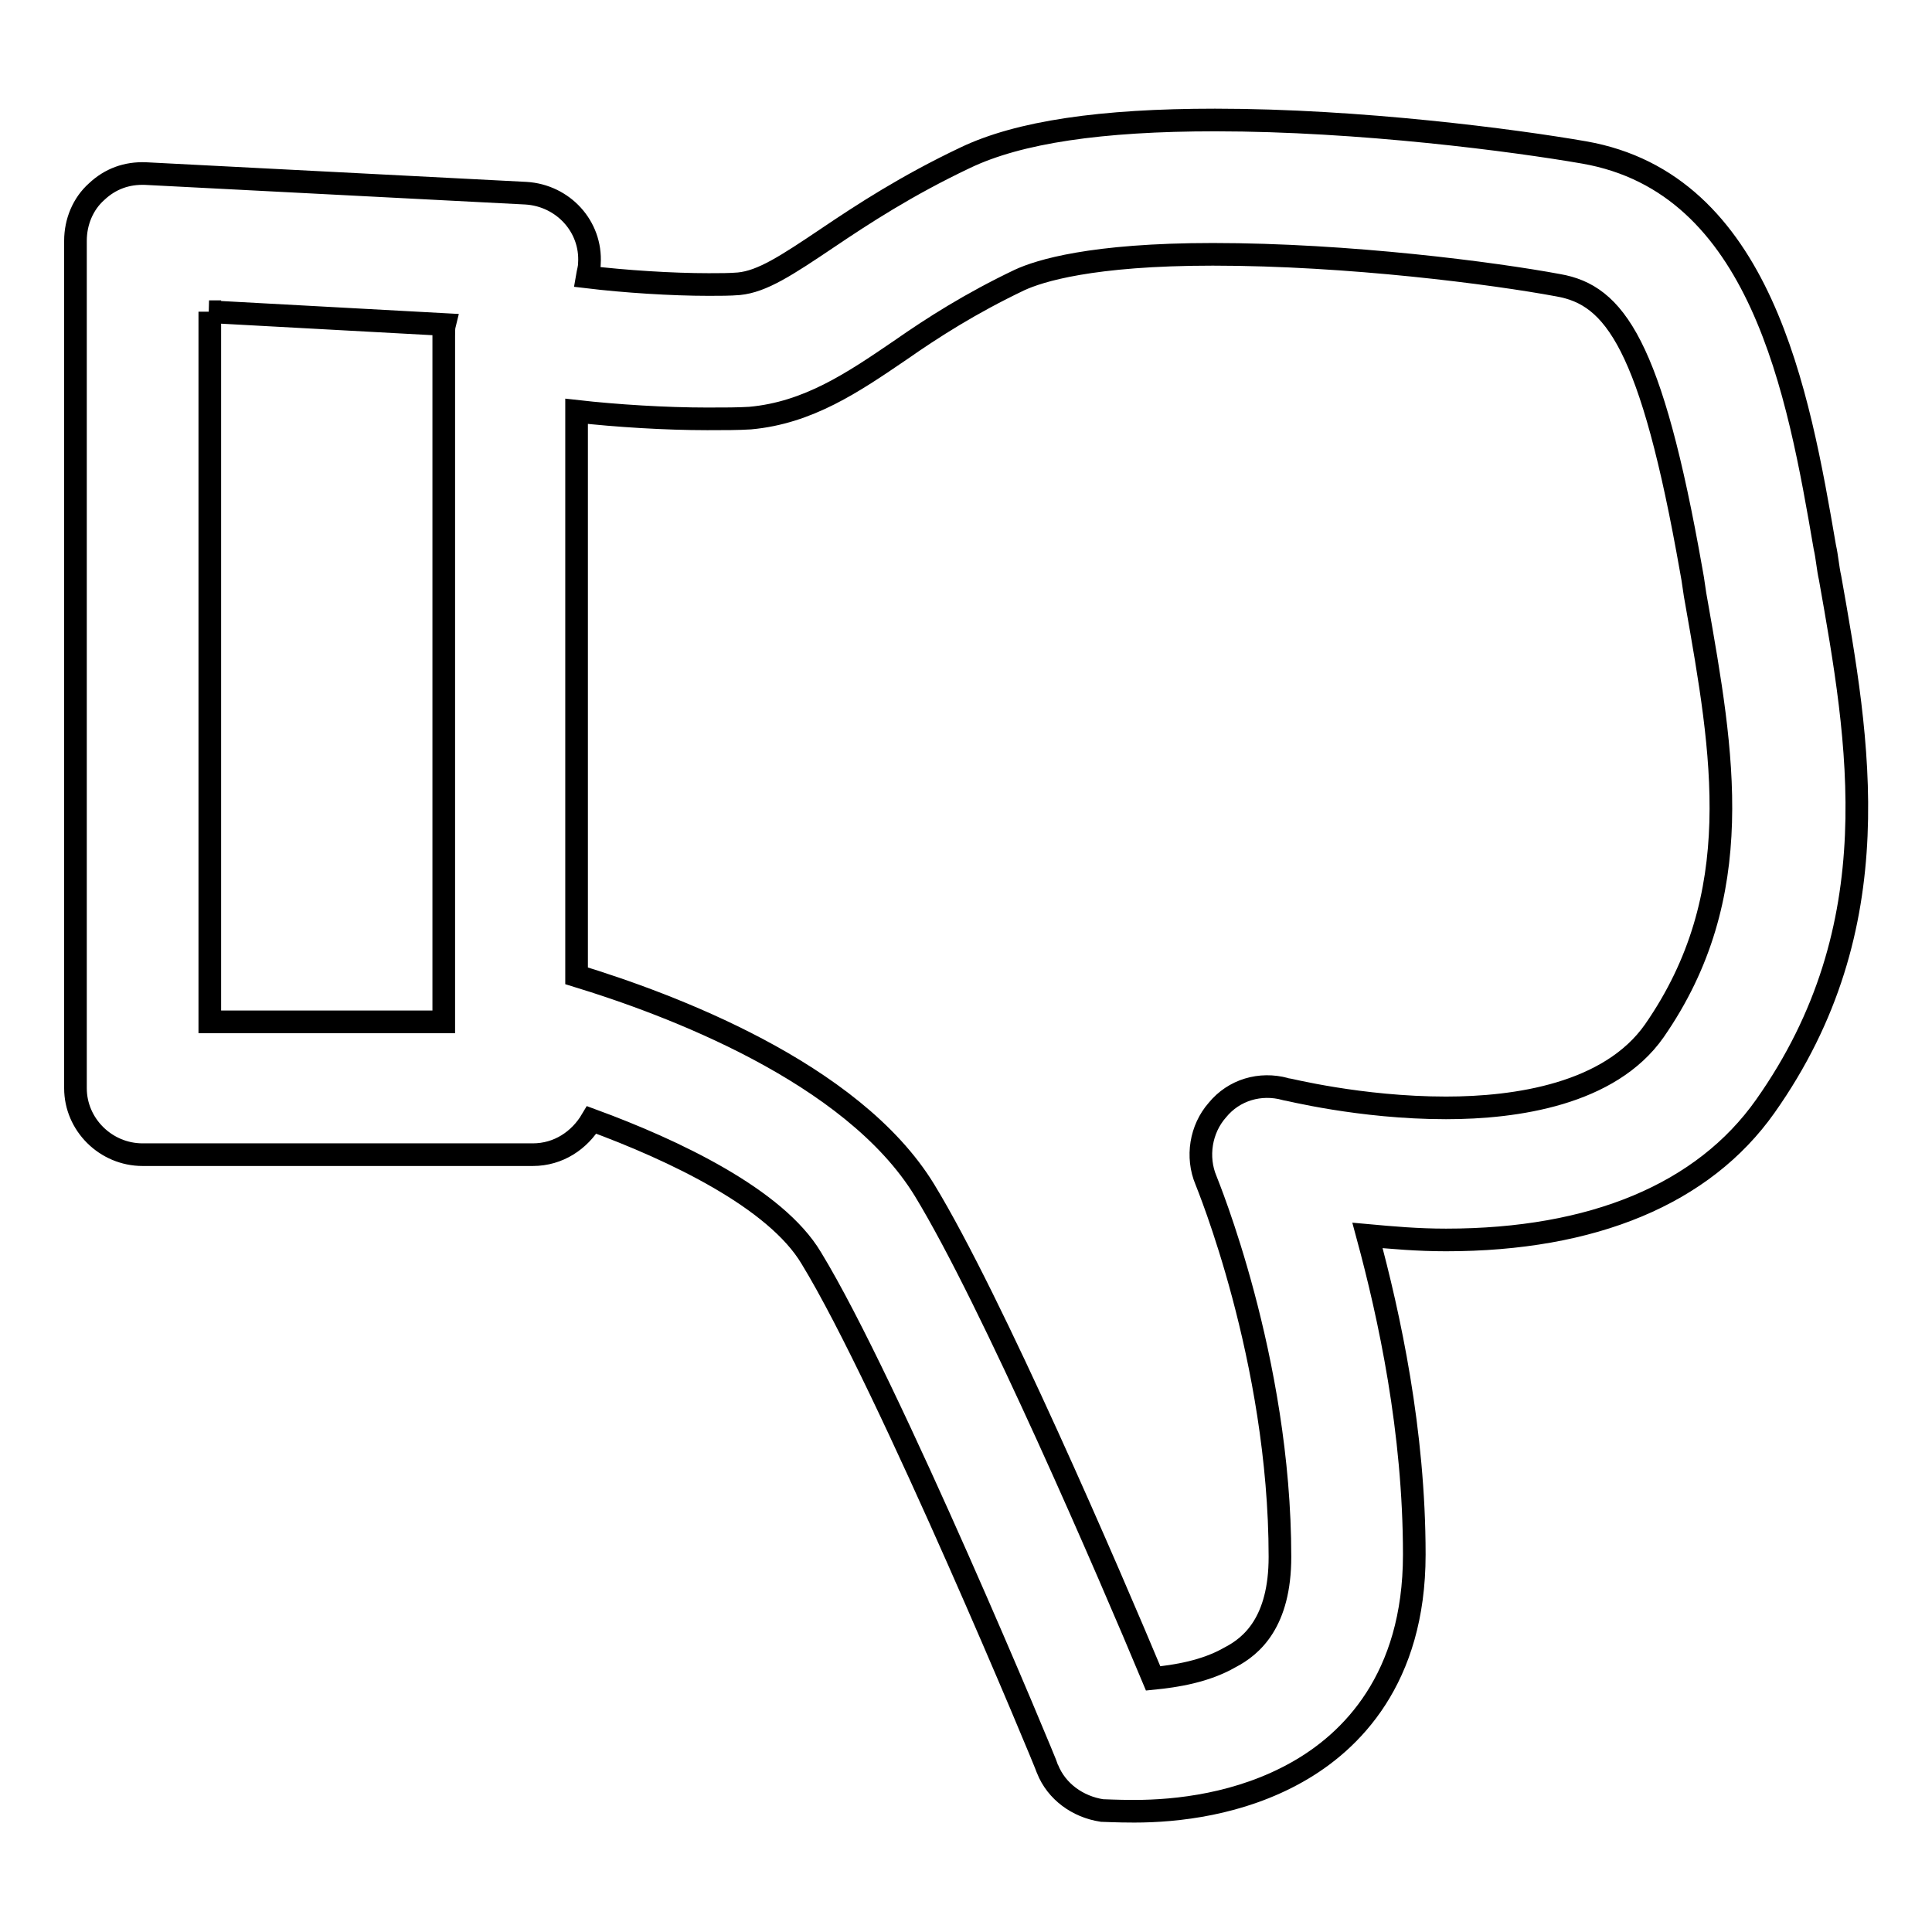 <?xml version="1.0" encoding="utf-8"?>
<!-- Svg Vector Icons : http://www.onlinewebfonts.com/icon -->
<!DOCTYPE svg PUBLIC "-//W3C//DTD SVG 1.1//EN" "http://www.w3.org/Graphics/SVG/1.1/DTD/svg11.dtd">
<svg version="1.1" xmlns="http://www.w3.org/2000/svg" xmlns:xlink="http://www.w3.org/1999/xlink" x="0px" y="0px" viewBox="0 0 256 256" enable-background="new 0 0 256 256" xml:space="preserve">
<g><g><g><g><path stroke-width="3" fill-opacity="0" stroke="#000000"  d="M18.9,153h51.7c3.4,0,6.2-1.9,7.8-4.6c10.9,4,24.4,10.4,29.1,18.3c10.2,16.7,31.2,67.2,31.3,67.7c1.2,3,4,5,7.2,5.5c0.3,0,1.9,0.1,4.3,0.1c5.6,0,14-0.9,21.6-5.2c7.1-4,15.5-12.3,15.5-28.8c0-16.4-3.3-31.6-6.2-42.3c3.3,0.3,6.6,0.6,10.4,0.6c19.5,0,34.1-6.1,42.3-17.7c16.9-23.9,12.4-48.5,8.6-70c-0.3-1.3-0.4-2.8-0.7-4.1c-3.5-20.4-8.4-48.2-31.9-52.3c-9.2-1.6-29.7-4.3-48.9-4.3c-15.1,0-26,1.6-33.1,5c-7.8,3.7-13.6,7.5-18.2,10.6c-5.5,3.7-8.7,5.8-11.8,6.1c-1.2,0.1-2.5,0.1-4,0.1c-4.9,0-11.1-0.4-16.1-1c0.1-0.6,0.3-1.2,0.3-1.8c0.3-4.9-3.5-9-8.4-9.3L19.3,23c-2.5-0.1-4.7,0.7-6.5,2.4C11,27,10,29.4,10,31.9v112.3C10,149,14,153,18.9,153z M99.4,55.4c7.7-0.7,13.6-4.7,19.9-9c4.3-3,9.3-6.2,15.8-9.3c2.6-1.2,9.5-3.4,25.6-3.4c18,0,37.2,2.5,45.8,4.1c7.4,1.3,12.3,7.7,17.6,37.8c0.3,1.5,0.4,2.8,0.7,4.3c3.5,19.9,6.9,38.7-5.6,56.7c-5.9,8.4-18.3,10.2-27.6,10.2c-11.4,0-21.1-2.5-21.3-2.5c-3.3-0.9-6.8,0.1-9,2.8c-2.2,2.5-2.8,6.2-1.5,9.3c0.1,0.3,9.8,23.6,9.8,49.9c0,8.6-3.7,11.8-6.6,13.3c-3.3,1.9-7.2,2.5-10.2,2.8c-5.8-13.9-21.4-50.1-30.3-64.7c-9.6-15.7-34-24.7-46.1-28.4V54.5c5.3,0.6,11.8,1,17.3,1C96,55.5,97.8,55.5,99.4,55.4z M27.7,41.3L58.9,43c-0.1,0.4-0.1,1-0.1,1.5v90.9h-31V41.3z"/></g></g><g></g><g></g><g></g><g></g><g></g><g></g><g></g><g></g><g></g><g></g><g></g><g></g><g></g><g></g><g></g></g></g>
</svg>